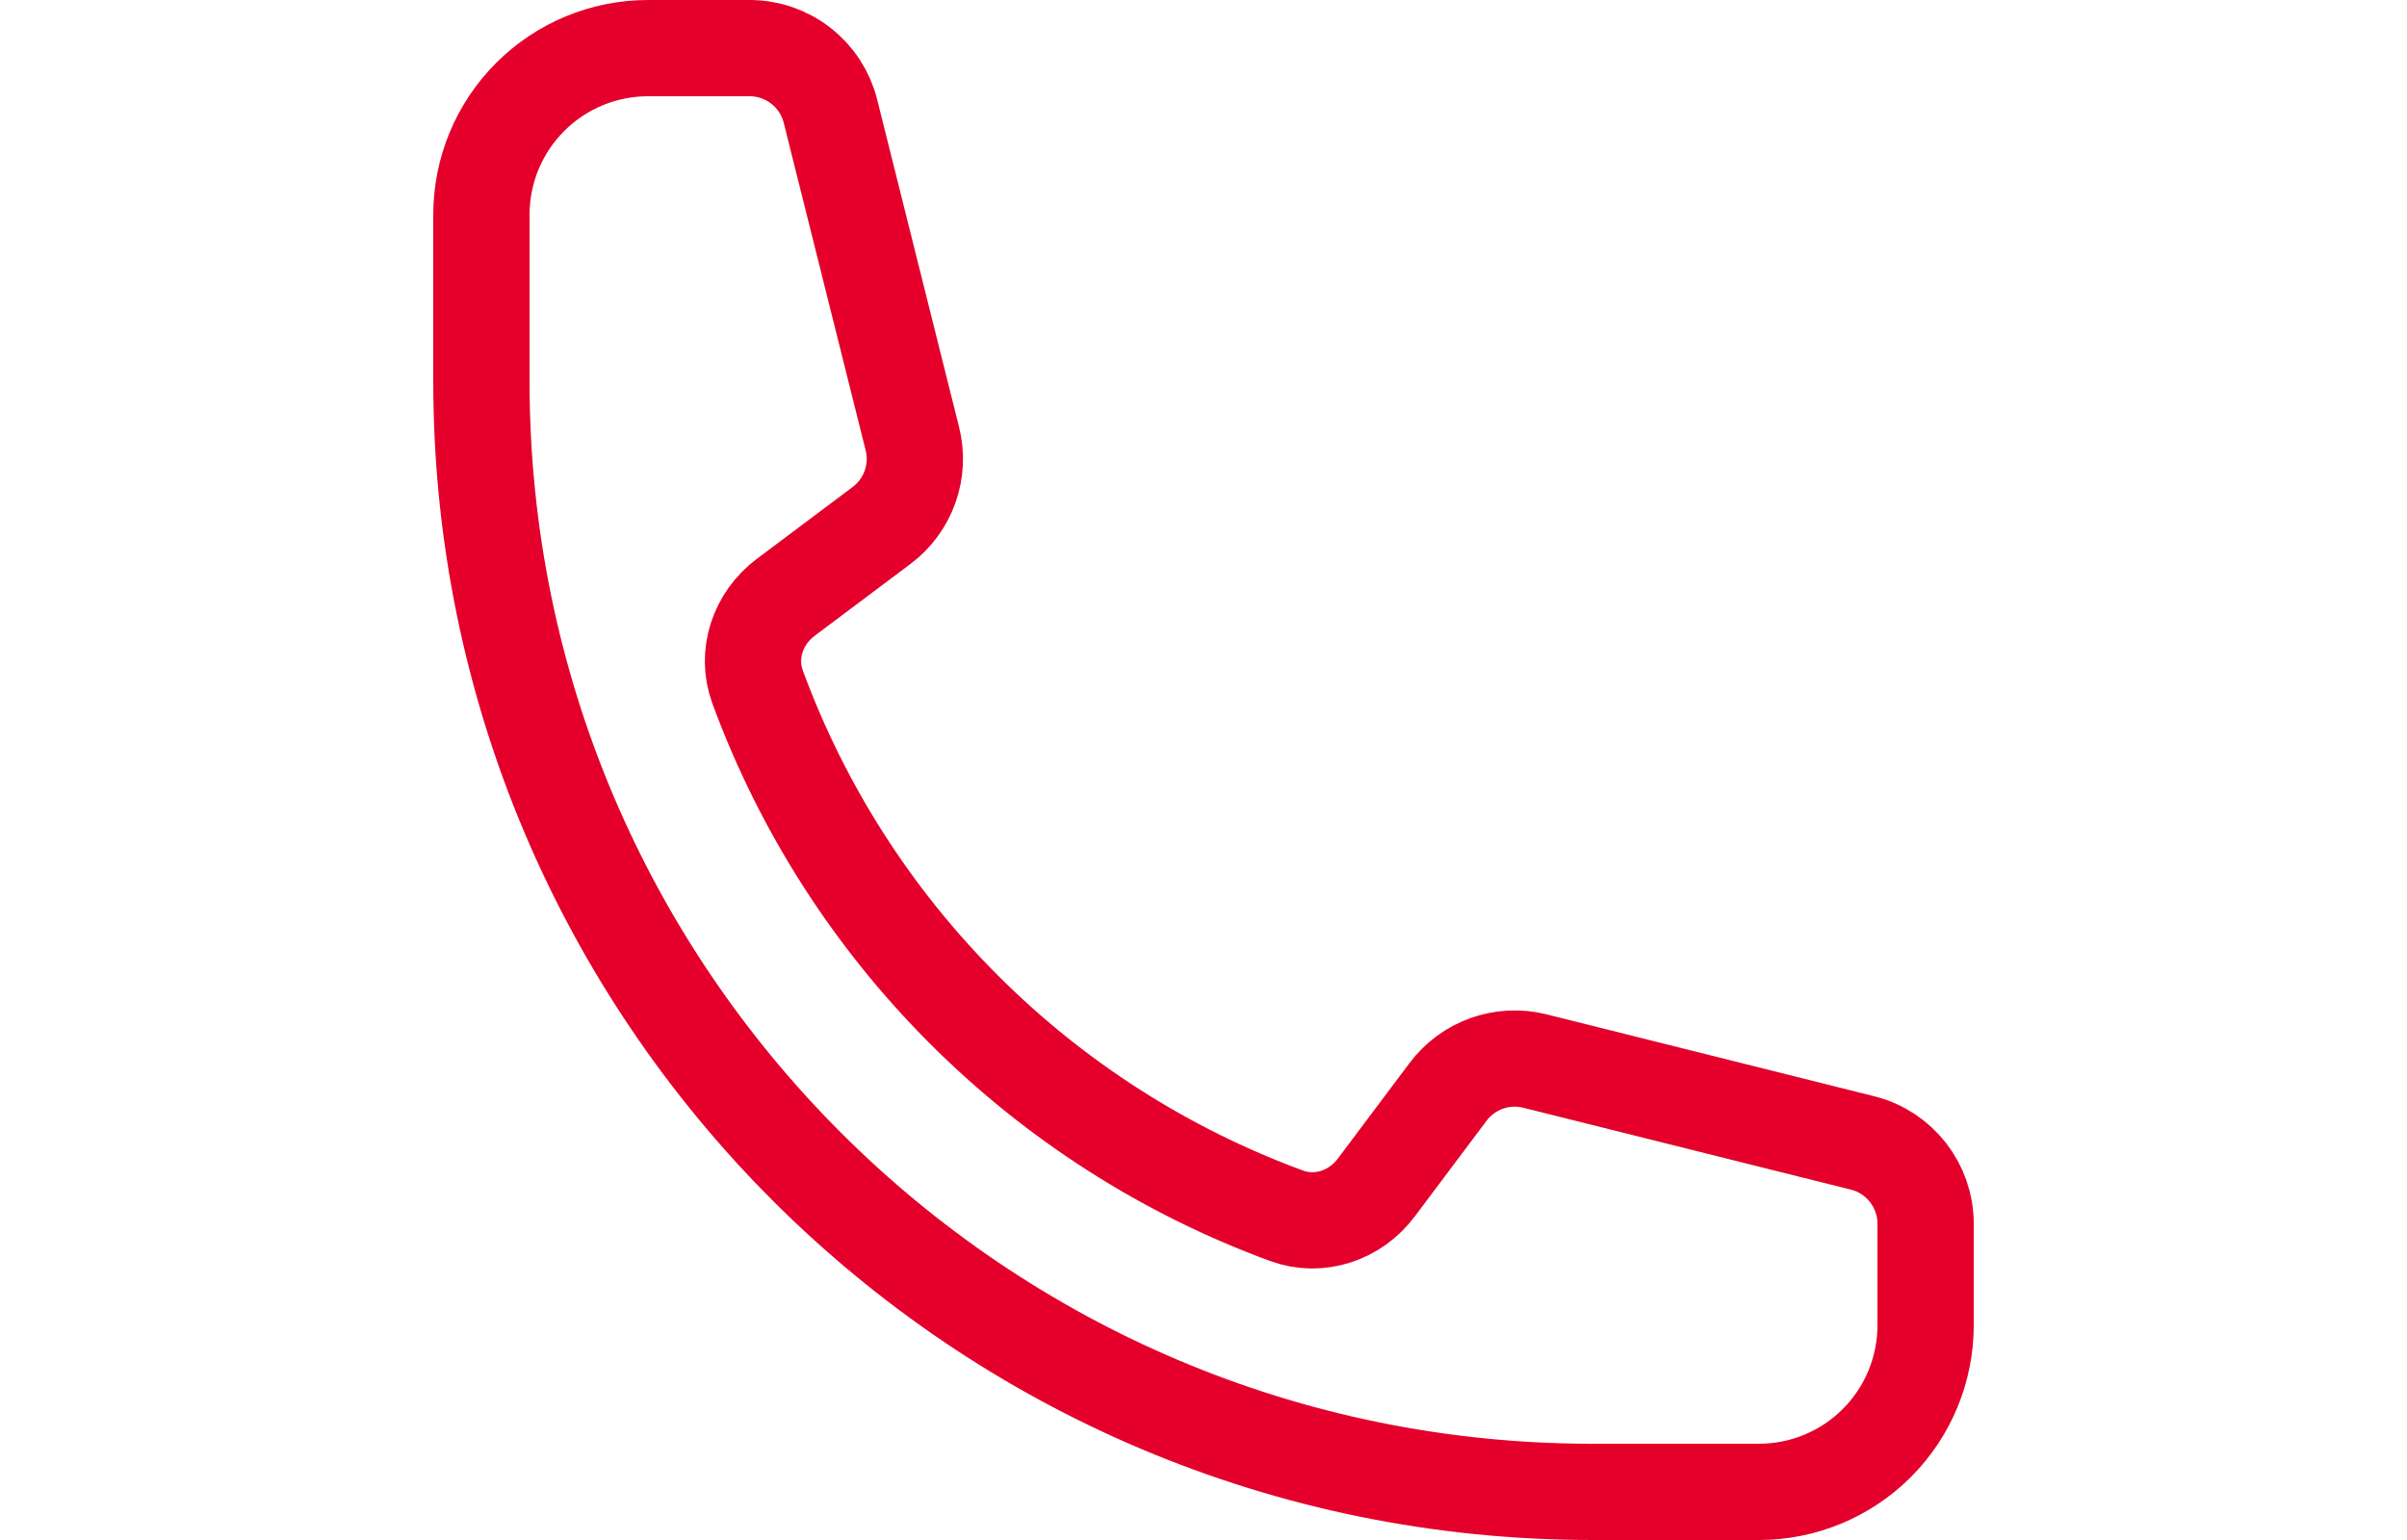 <svg width="50" height="32" viewBox="0 0 50 32" fill="none" xmlns="http://www.w3.org/2000/svg">
<path d="M10 7.923C10 20.668 20.332 31 33.077 31H36.538C37.456 31 38.337 30.635 38.986 29.986C39.635 29.337 40 28.456 40 27.538V25.428C40 24.634 39.46 23.942 38.689 23.749L31.885 22.048C31.208 21.878 30.497 22.132 30.08 22.689L28.588 24.678C28.154 25.257 27.405 25.512 26.726 25.263C24.207 24.337 21.92 22.875 20.023 20.977C18.125 19.08 16.663 16.793 15.737 14.274C15.488 13.595 15.743 12.846 16.322 12.412L18.311 10.92C18.869 10.503 19.122 9.791 18.952 9.115L17.251 2.311C17.157 1.936 16.941 1.604 16.637 1.367C16.333 1.129 15.958 1 15.572 1H13.461C12.543 1 11.663 1.365 11.014 2.014C10.365 2.663 10 3.543 10 4.462V7.923Z" stroke="#E4002B" stroke-width="2" stroke-linecap="round" stroke-linejoin="round"/>
</svg>
